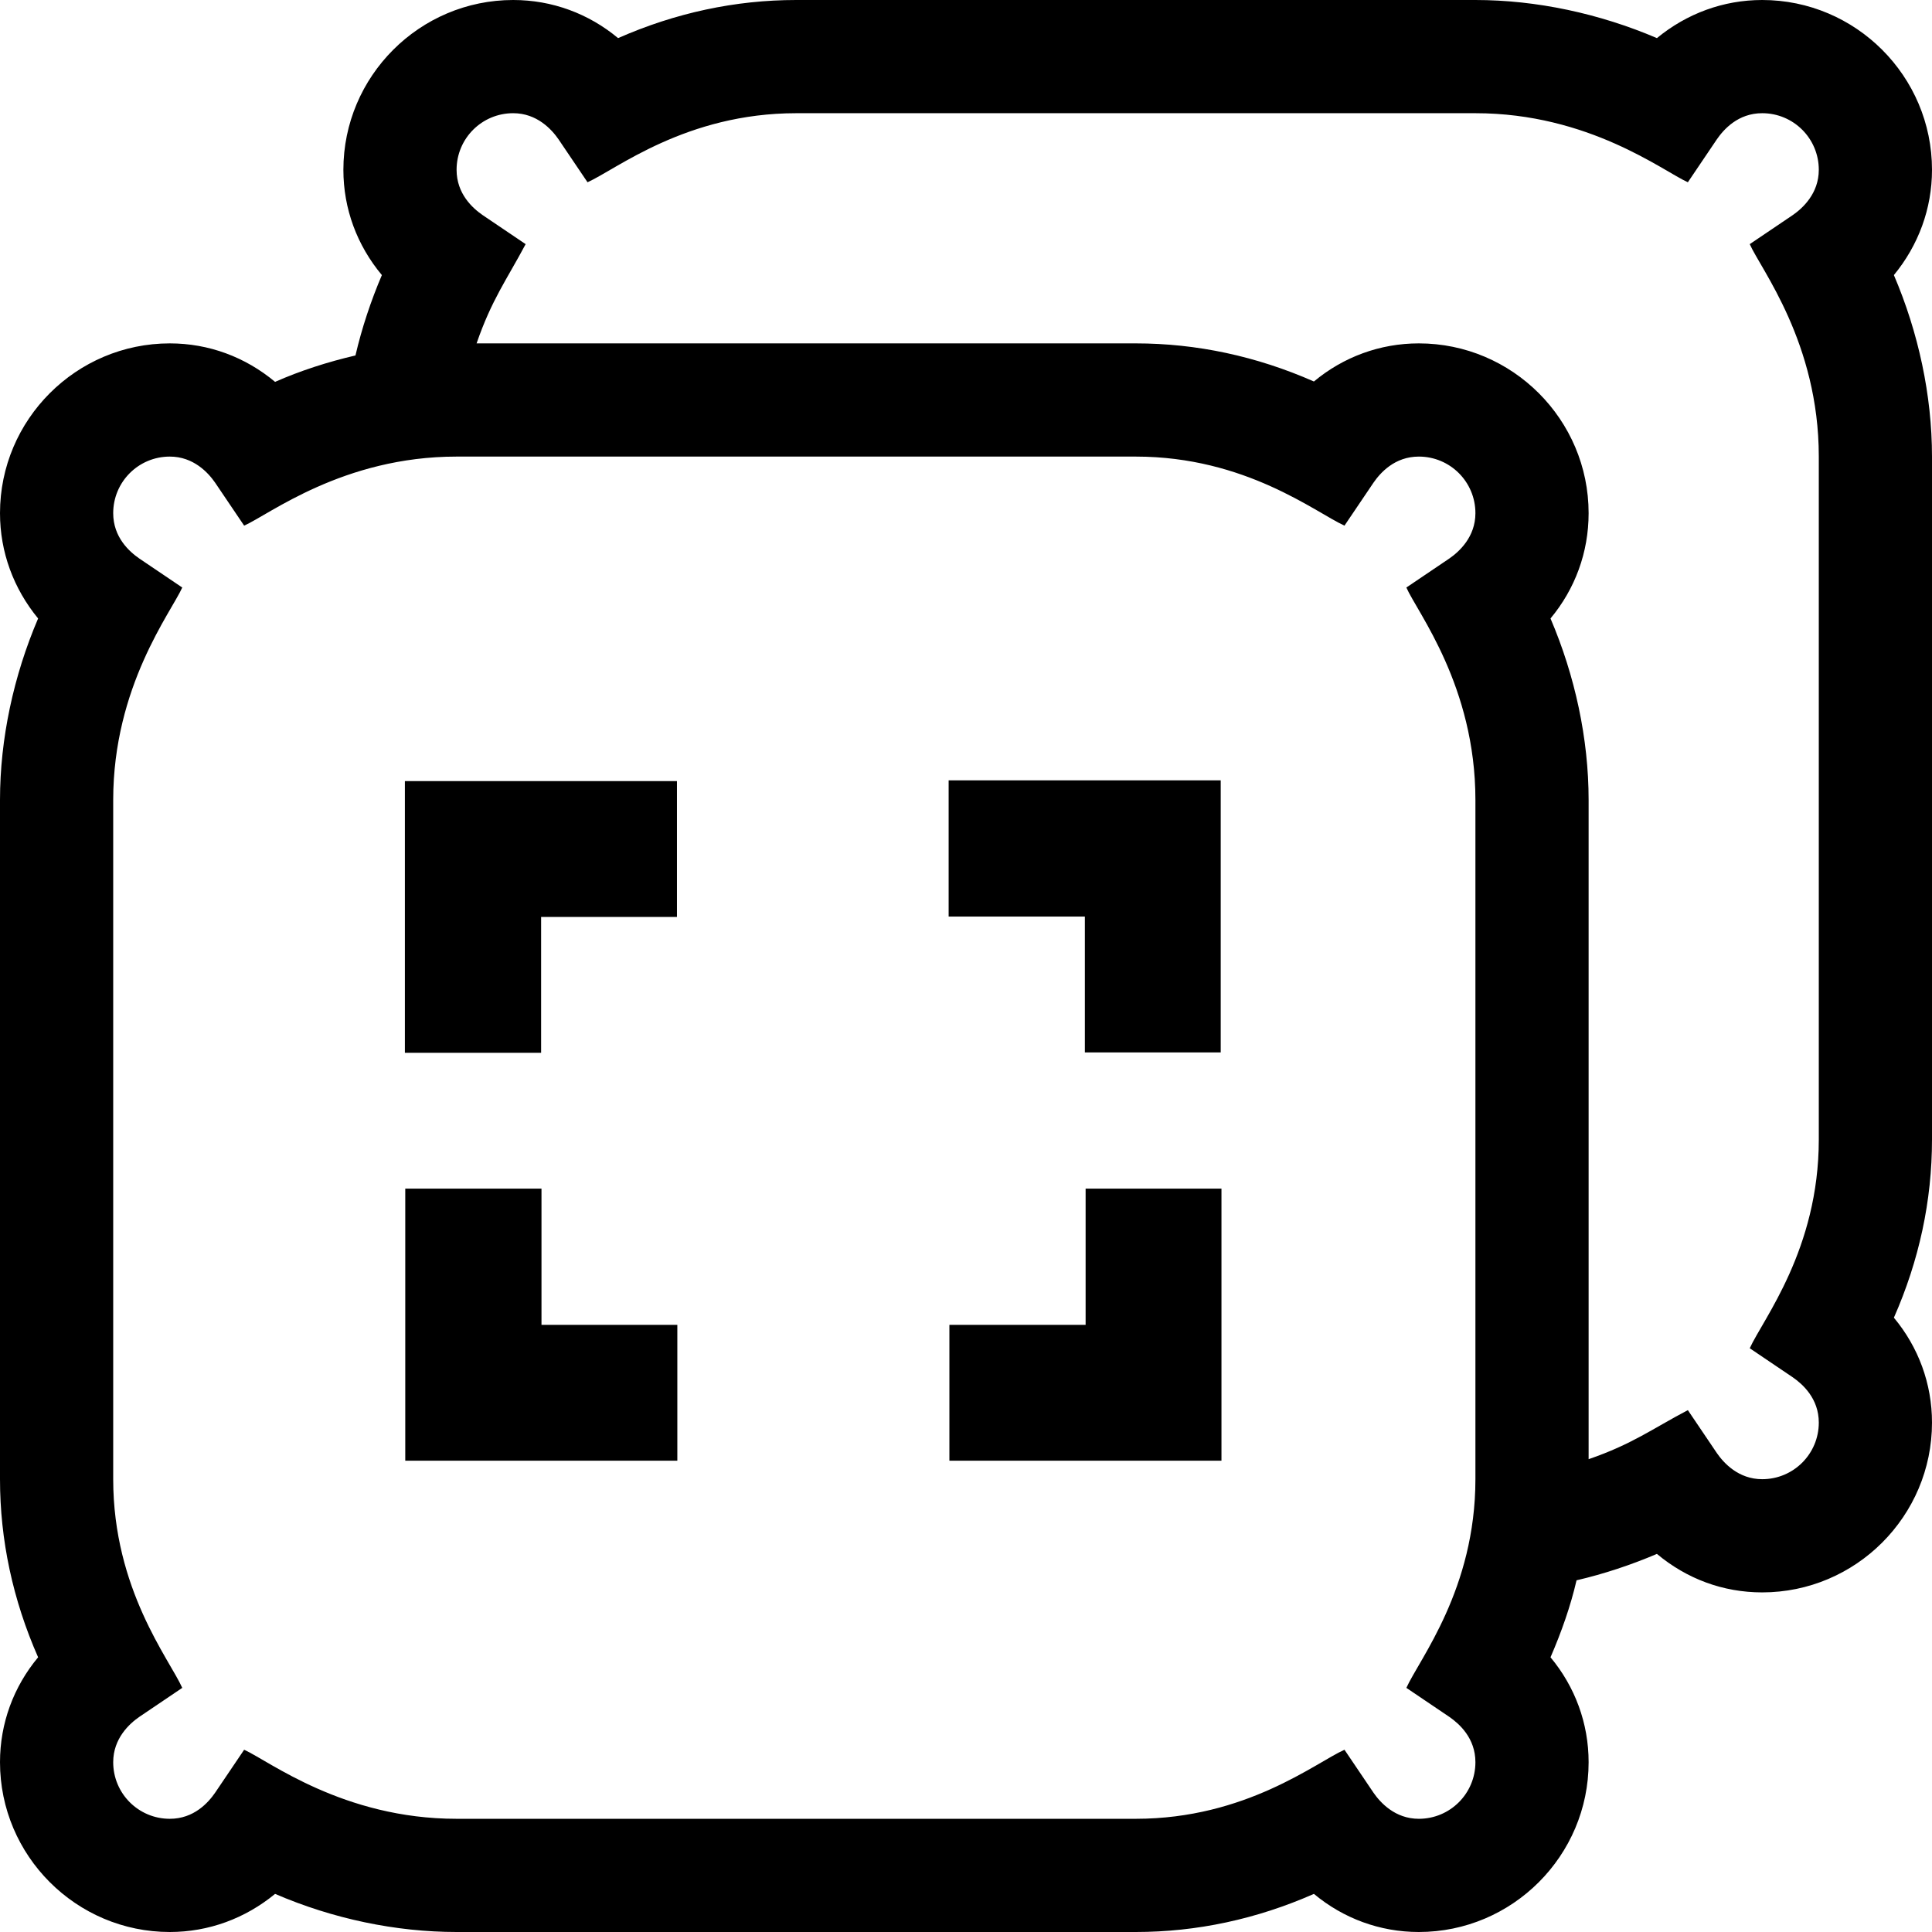 <?xml version="1.0" encoding="UTF-8"?> <!-- Generator: Adobe Illustrator 24.0.2, SVG Export Plug-In . SVG Version: 6.00 Build 0) --> <svg xmlns="http://www.w3.org/2000/svg" xmlns:xlink="http://www.w3.org/1999/xlink" version="1.1" id="Layer_1" x="0px" y="0px" viewBox="0 0 512 512" style="enable-background:new 0 0 512 512;" xml:space="preserve"> <g> <path d="M467,0c-10.3,0-20,3.6-27.9,10.1C423.9,3.6,407.2,0,391,0H211c-16.1,0-32,3.4-47.2,10.1C156,3.6,146.3,0,136,0 c-24.8,0-45,20.2-45,45c0,10.3,3.6,20,10.2,27.9c-2.9,6.8-5.3,14-7,21.3c-7.3,1.7-14.5,4-21.3,7C65,94.6,55.3,91,45,91 c-24.8,0-45,20.2-45,45c0,10.3,3.6,20,10.1,27.9C3.6,179.1,0,195.8,0,212v180c0,16.1,3.4,32,10.1,47.2C3.6,447,0,456.7,0,467 c0,24.8,20.2,45,45,45c10.3,0,20-3.6,27.9-10.1c15.3,6.6,32,10.1,48.1,10.1h180c16.1,0,32-3.4,47.2-10.1 c7.8,6.5,17.5,10.1,27.8,10.1c24.8,0,45-20.2,45-45c0-10.3-3.6-20-10.1-27.8c2.9-6.7,5.3-13.5,6.9-20.4c7.3-1.7,14.5-4.1,21.3-7 c7.9,6.6,17.5,10.2,27.9,10.2c24.8,0,45-20.2,45-45c0-10.3-3.6-20-10.1-27.8c6.7-15.2,10.1-31,10.1-47.2V121 c0-16.2-3.6-32.9-10.1-48.1C508.4,65,512,55.3,512,45C512,20.2,491.8,0,467,0L467,0z M391,212v180c0,29.1-14.8,47.6-18.3,55.3 l11.4,7.7c2.6,1.8,6.9,5.6,6.9,12c0,8.3-6.7,15-15,15c-6.3,0-10.2-4.3-12-6.9l-7.7-11.4c-7.6,3.4-26.1,18.3-55.3,18.3H121 c-30.1,0-49.8-15.4-56.3-18.3L57,475.1c-1.8,2.6-5.6,6.9-12,6.9c-8.3,0-15-6.7-15-15c0-6.3,4.3-10.2,6.9-12l11.4-7.7 C44.9,439.7,30,421.2,30,392V212c0-30.1,15.4-49.8,18.3-56.3L36.9,148c-2.6-1.8-6.9-5.6-6.9-12c0-8.3,6.7-15,15-15 c6.3,0,10.2,4.3,12,6.9l7.7,11.4c6.6-2.9,26.2-18.3,56.3-18.3h180c29.1,0,47.6,14.8,55.3,18.3l7.7-11.4c1.8-2.6,5.6-6.9,12-6.9 c8.3,0,15,6.7,15,15c0,6.3-4.3,10.2-6.9,12l-11.4,7.7C375.6,162.3,391,181.8,391,212z M482,121v181c0,29.1-14.8,47.6-18.3,55.3 l11.4,7.7c2.6,1.8,6.9,5.6,6.9,12c0,8.3-6.7,15-15,15c-6.3,0-10.2-4.3-12-6.9l-7.7-11.4c-9.5,5-14.7,9-26.3,13V212 c0-16.2-3.6-32.9-10.1-48.1c6.5-7.8,10.1-17.5,10.1-27.9c0-24.8-20.2-45-45-45c-10.3,0-20,3.6-27.8,10.1C333,94.4,317.1,91,301,91 H126.3c4-11.6,8-16.9,13-26.3L127.9,57c-2.6-1.8-6.9-5.6-6.9-12c0-8.3,6.7-15,15-15c6.3,0,10.2,4.3,12,6.9l7.7,11.4 C163.3,44.9,181.8,30,211,30h180c30.1,0,49.8,15.4,56.3,18.3l7.7-11.4c1.8-2.6,5.6-6.9,12-6.9c8.3,0,15,6.7,15,15 c0,6.3-4.3,10.2-6.9,12l-11.4,7.7C466.6,71.3,482,90.8,482,121L482,121z"></path> </g> <path d="M107.4,279h36v-36h36v-36h-72.1V279z"></path> <path d="M287.6,351.1h-36v36h72.1V315h-36V351.1z"></path> <path d="M143.4,315h-36v72.1h72.1v-36h-36V315z"></path> <path d="M251.5,242.9h36v36h36v-72.1h-72.1V242.9z"></path> </svg> 